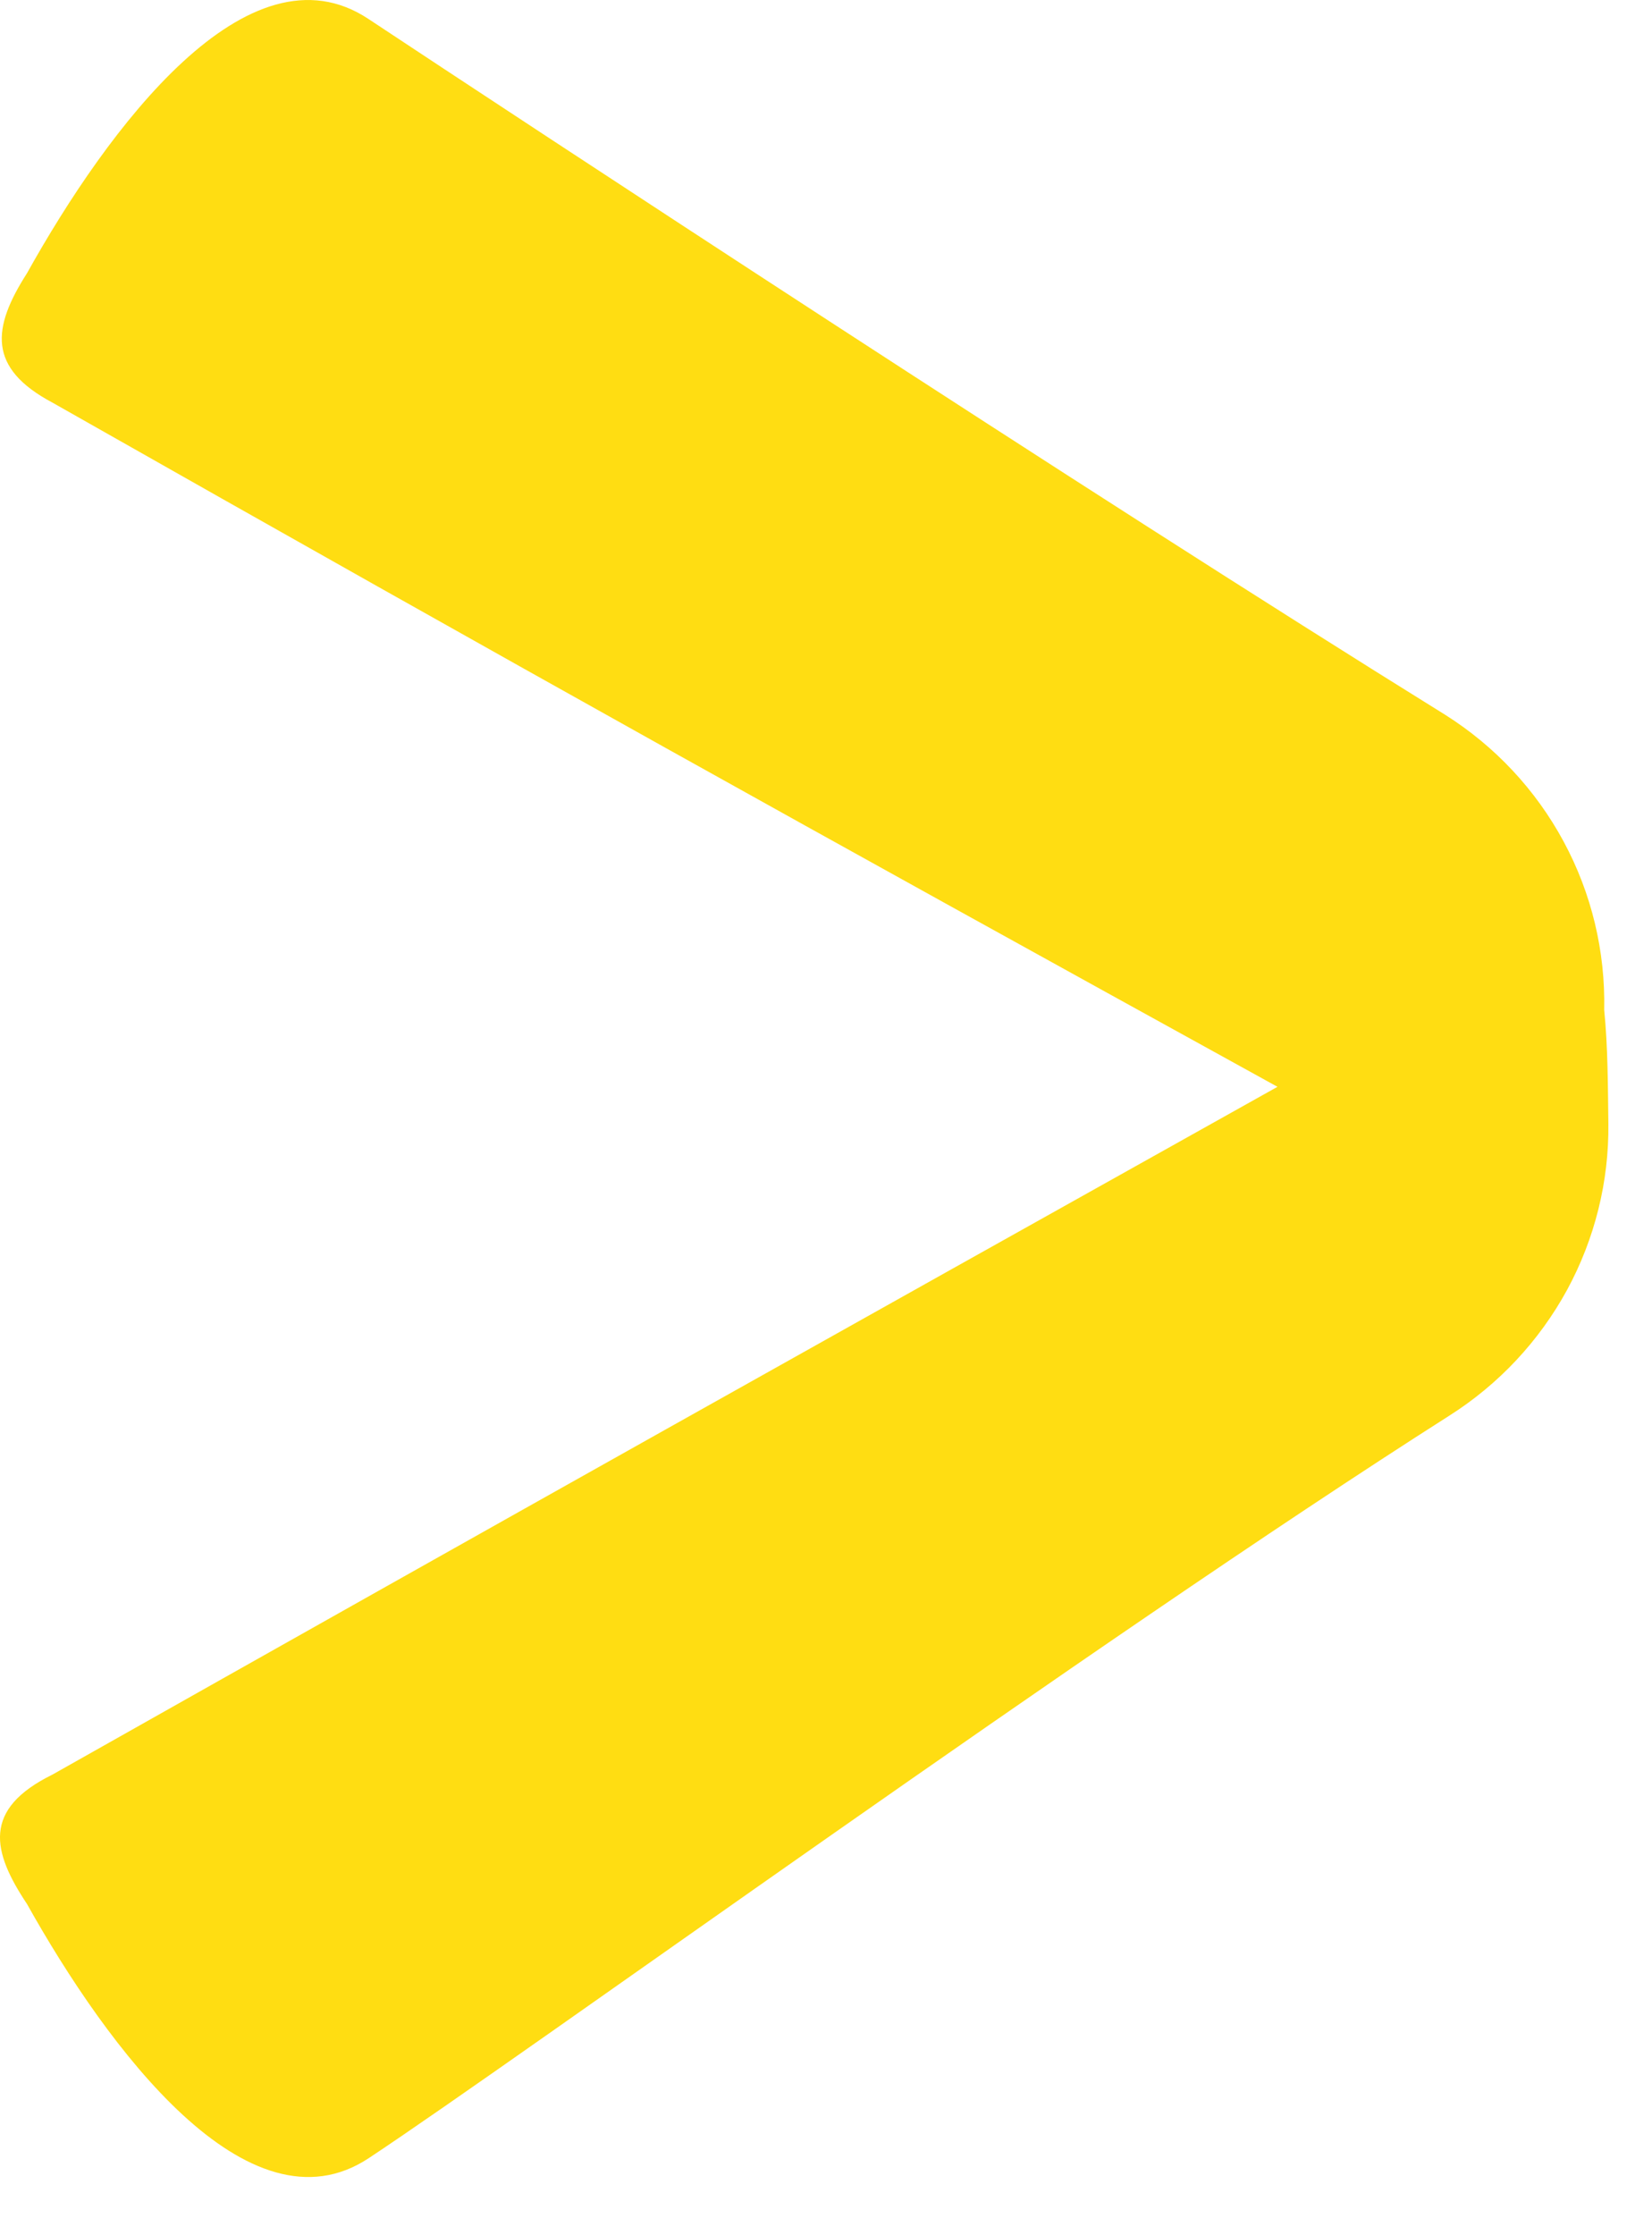 <svg width="17" height="23" viewBox="0 0 17 23" fill="none" xmlns="http://www.w3.org/2000/svg">
<path d="M16.551 11.562C16.558 12.159 16.411 12.749 16.125 13.275C15.838 13.8 15.422 14.245 14.914 14.567C11.231 16.912 5.381 21.157 3.793 22.208C2.554 23.025 1.108 21.076 0.278 19.592C-0.082 19.051 -0.185 18.617 0.54 18.26C5.452 15.488 8.24 13.928 13.146 11.183C8.235 8.475 5.446 6.926 0.54 4.143C-0.131 3.786 -0.082 3.374 0.278 2.811C1.108 1.322 2.554 -0.628 3.793 0.196C5.37 1.241 11.187 5.069 14.87 7.354C15.384 7.678 15.804 8.127 16.091 8.66C16.378 9.192 16.521 9.789 16.508 10.392C16.546 10.766 16.546 11.177 16.551 11.562Z" fill="#FFDD12"/>
</svg>
